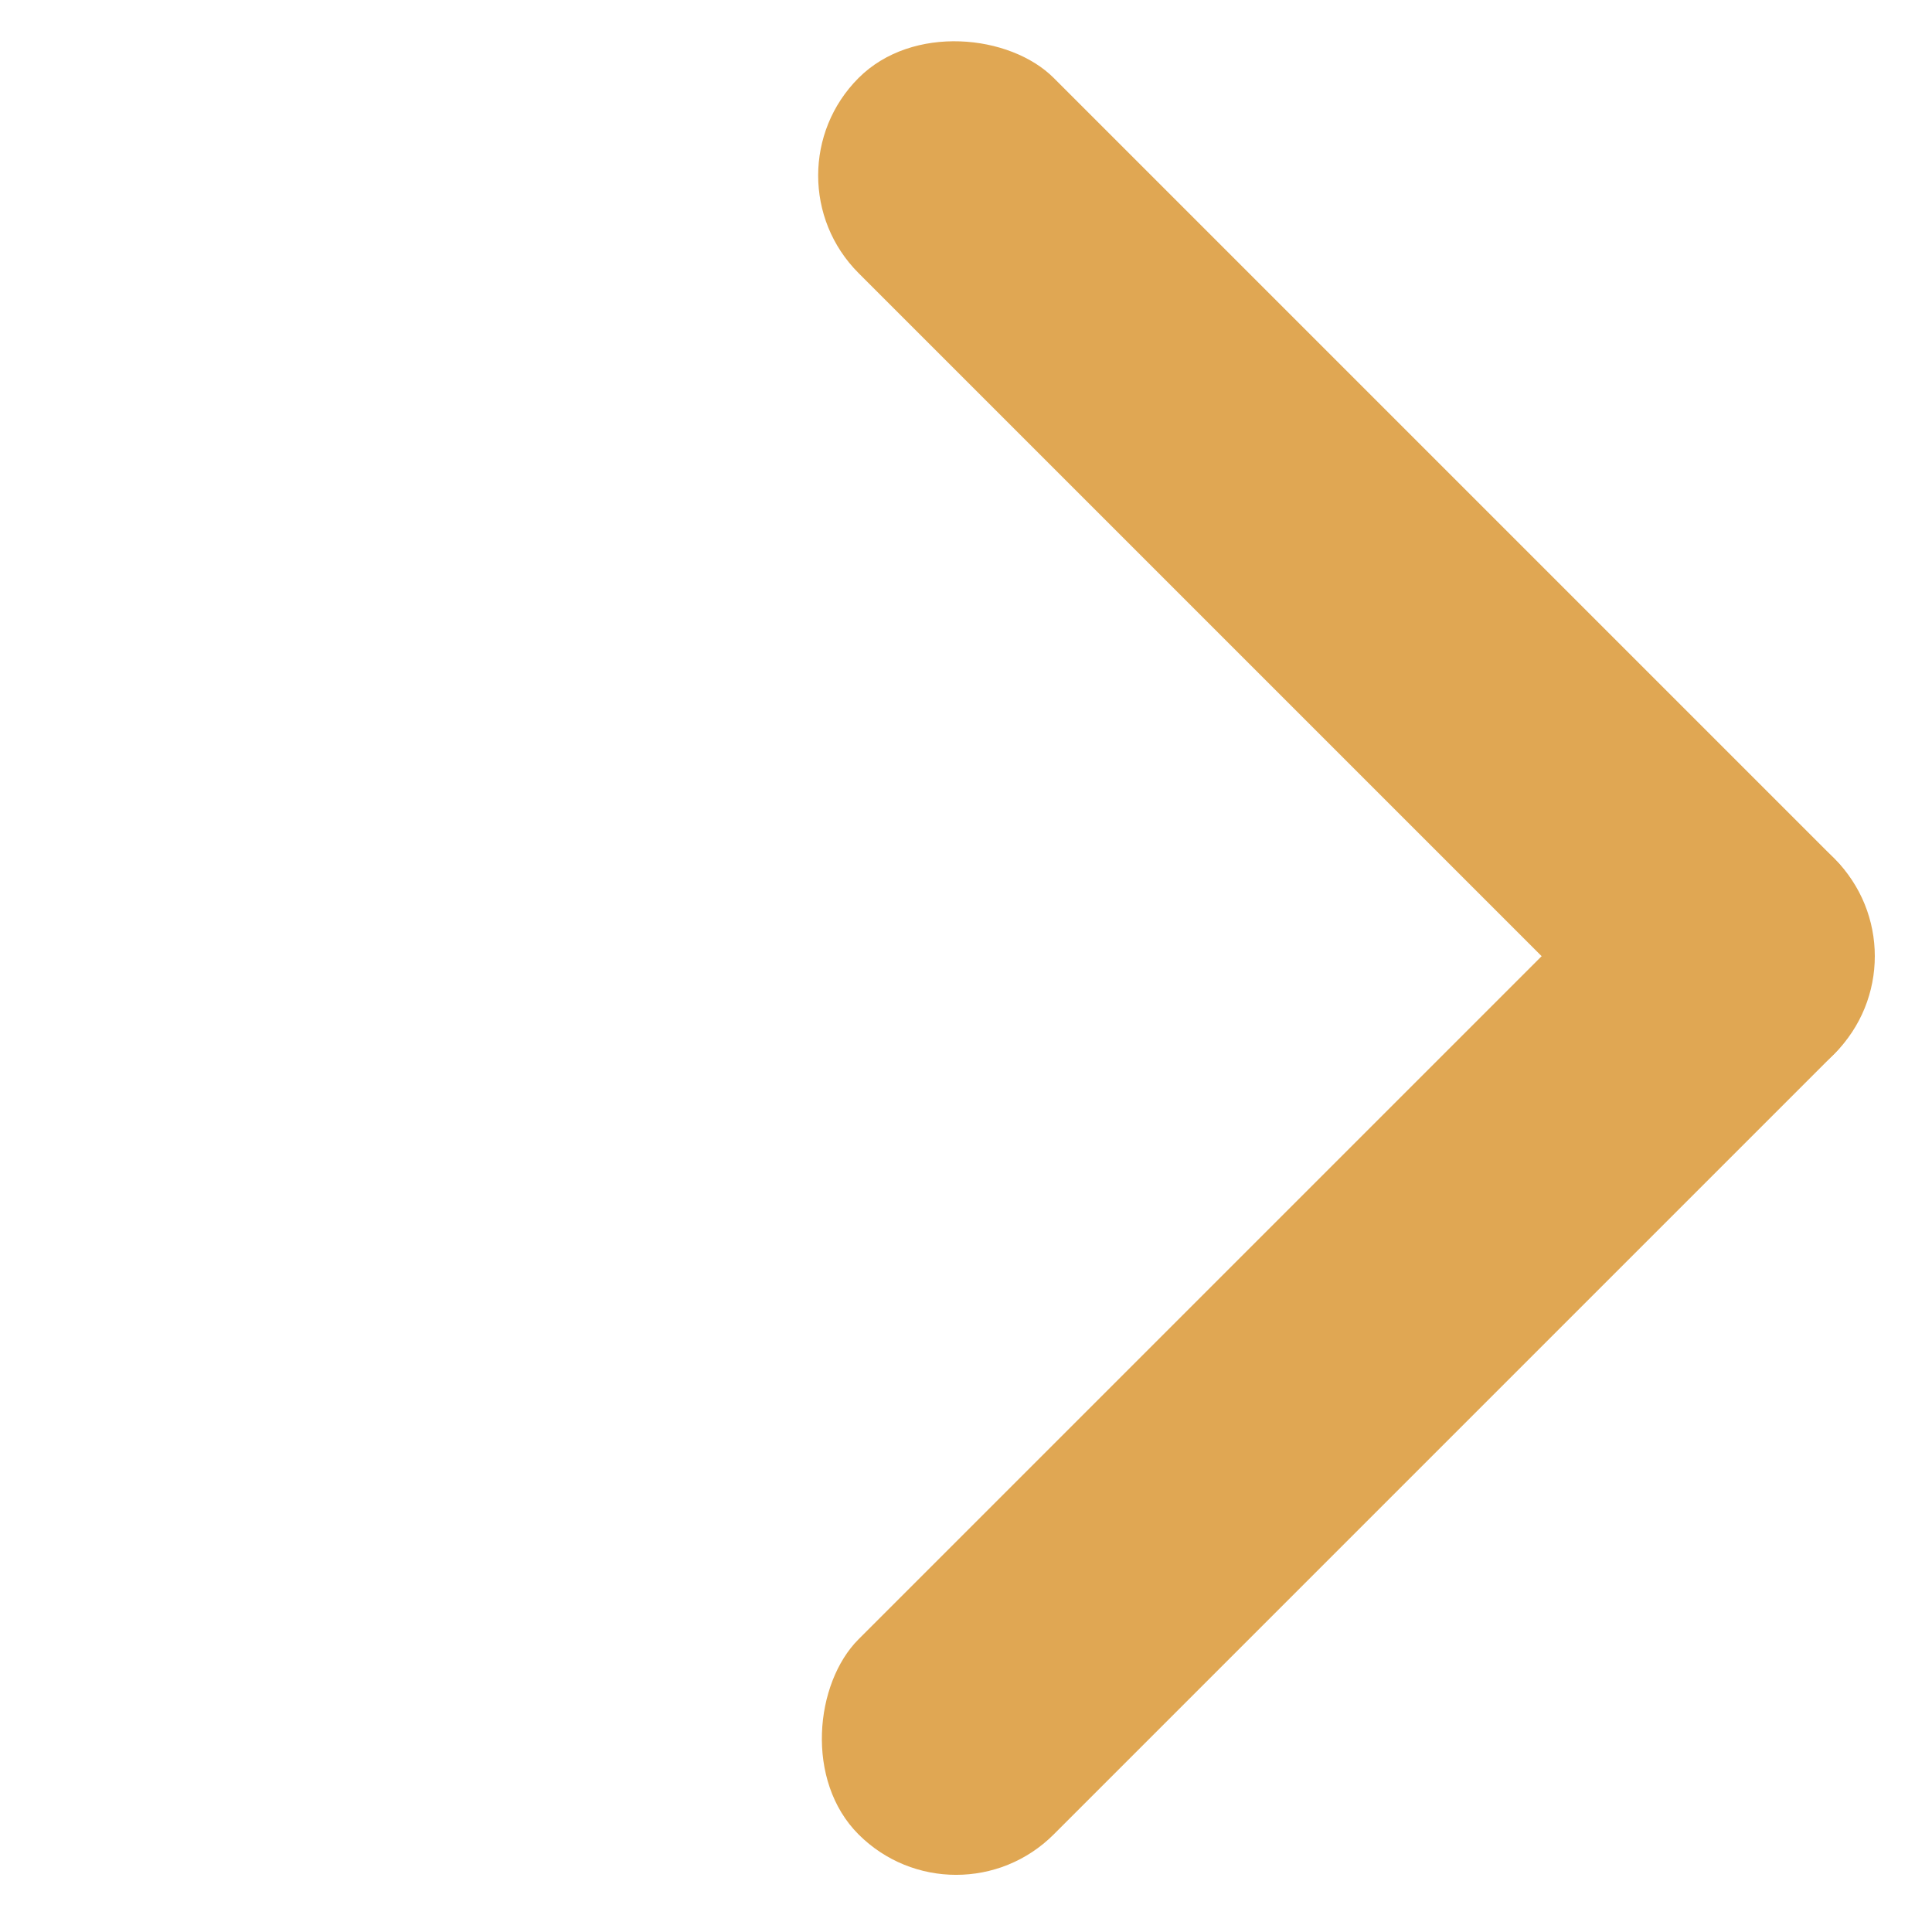 <svg width="28" height="28" viewBox="0 0 28 28" fill="none" xmlns="http://www.w3.org/2000/svg">
<rect x="13.857" y="28" width="4" height="20" rx="2" transform="rotate(-135 13.857 28)" fill="#E0A753"/>
<rect x="11.029" y="2.544" width="4" height="20" rx="2" transform="rotate(-45 11.029 2.544)" fill="#E0A753"/>
</svg>
